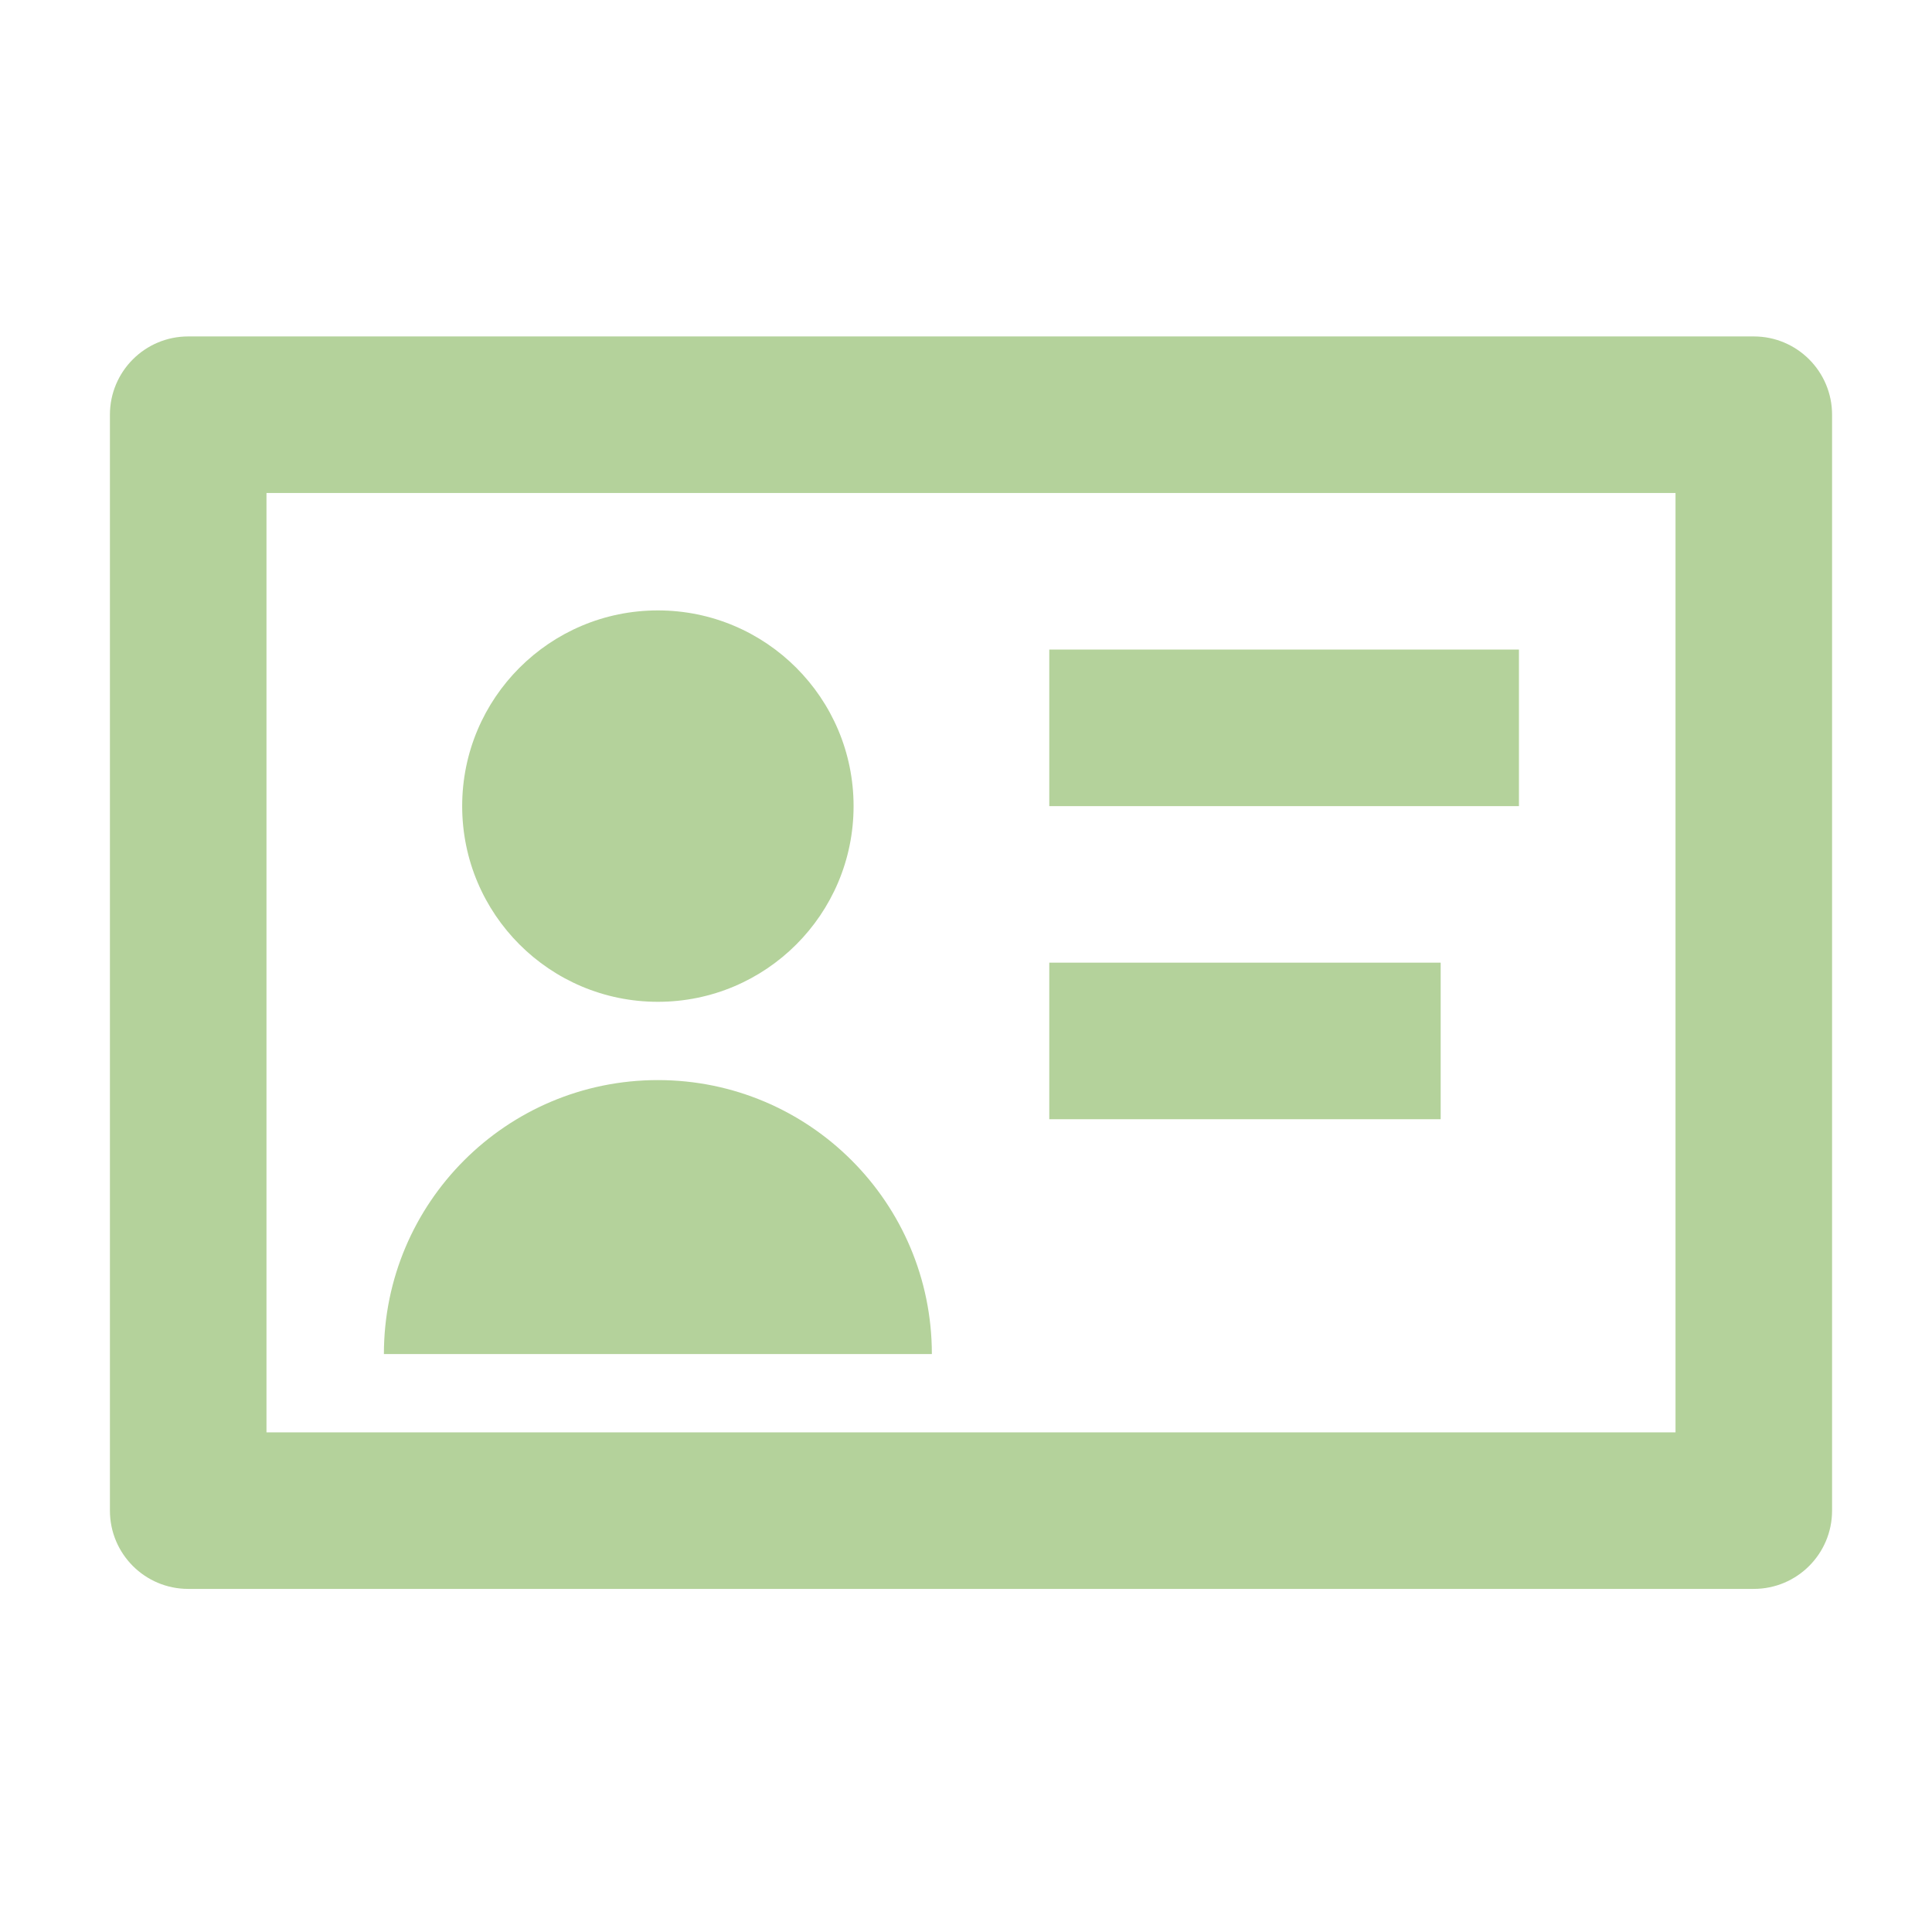 <svg width="58" height="58" viewBox="0 0 58 58" fill="none" xmlns="http://www.w3.org/2000/svg">
<path d="M8 14.8H50.3V43H8V14.8ZM5.65 10.1C4.352 10.1 3.3 11.152 3.3 12.45V45.35C3.3 46.648 4.352 47.7 5.65 47.7H52.65C53.948 47.7 55 46.648 55 45.35V12.45C55 11.152 53.948 10.1 52.65 10.1H5.65ZM31.5 19.5H45.6V24.2H31.5V19.5ZM43.25 28.9H31.5V33.6H43.25V28.9ZM25.625 24.2C25.625 27.445 22.995 30.075 19.75 30.075C16.505 30.075 13.875 27.445 13.875 24.2C13.875 20.956 16.505 18.325 19.75 18.325C22.995 18.325 25.625 20.956 25.625 24.2ZM19.75 32.425C15.207 32.425 11.525 36.108 11.525 40.65H27.975C27.975 36.108 24.293 32.425 19.75 32.425Z" fill="#B4D29B"/>
</svg>
